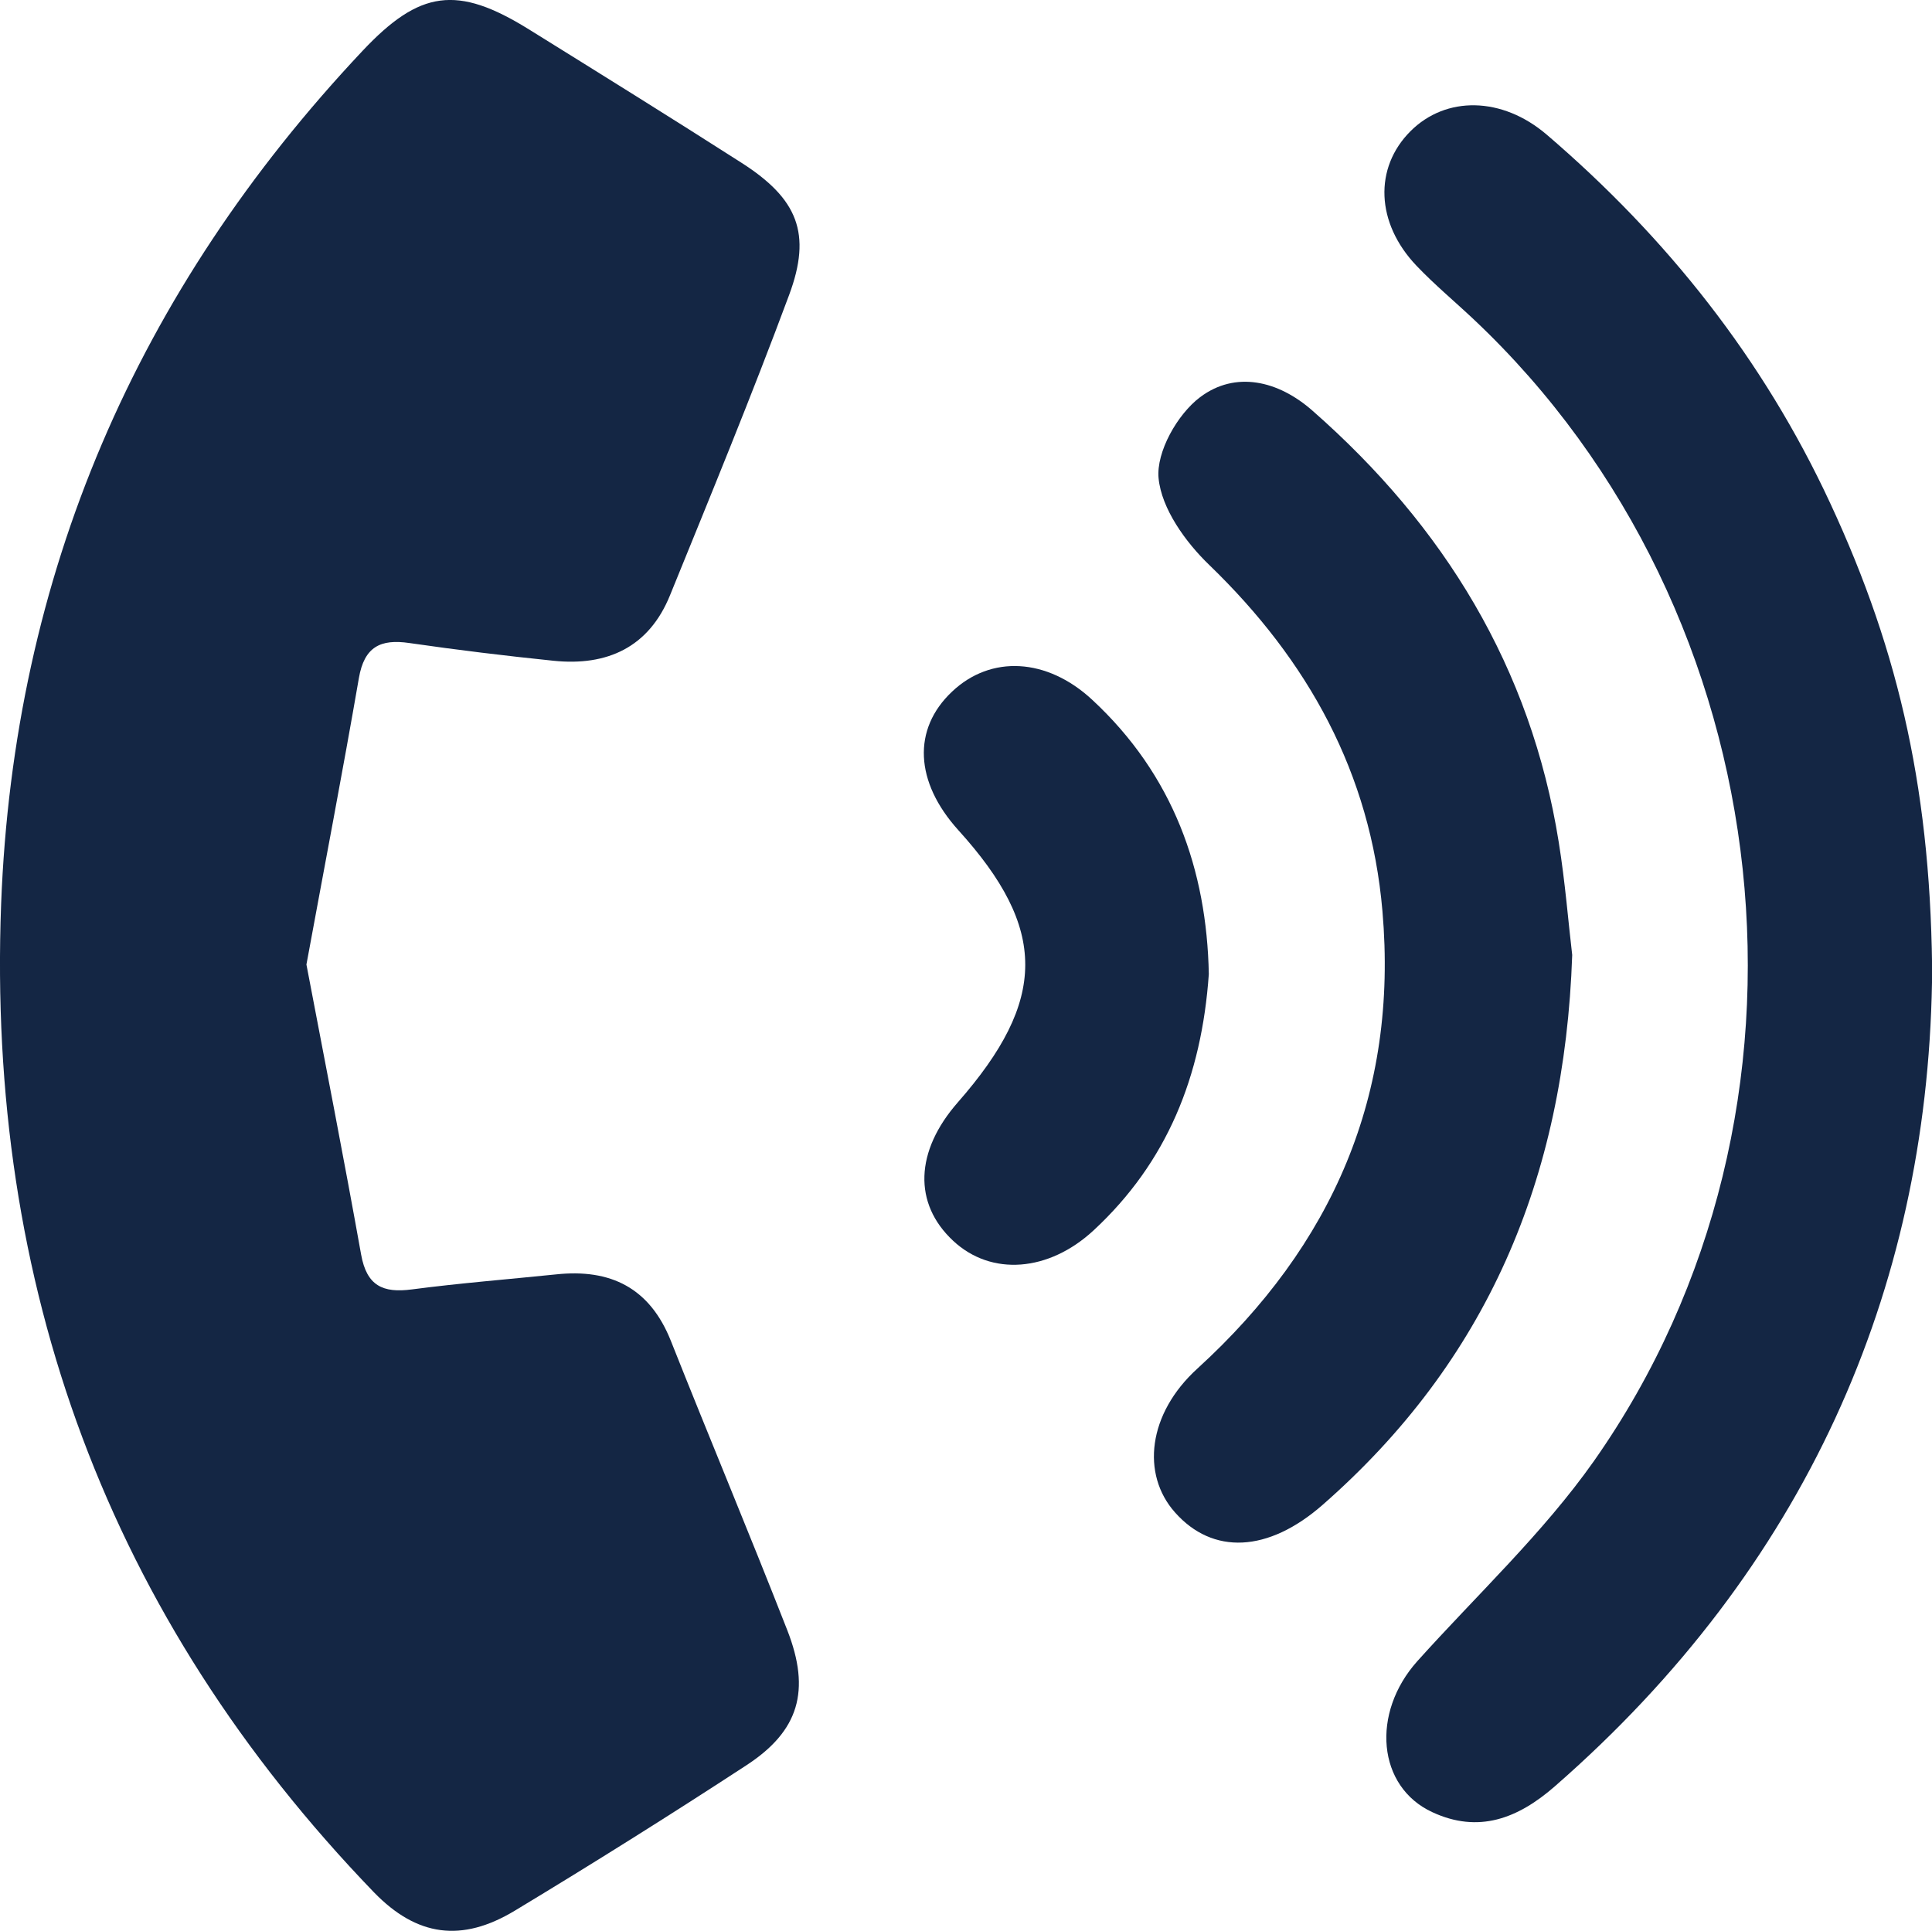 <?xml version="1.0" encoding="UTF-8"?><svg id="Layer_2" xmlns="http://www.w3.org/2000/svg" viewBox="0 0 86.13 86.09"><defs><style>.cls-1{fill:#142644;}</style></defs><g id="Layer_1-2"><g><path class="cls-1" d="M13.66,43c.83,4.35,1.67,8.64,2.44,12.94,.25,1.39,.97,1.72,2.26,1.55,2.14-.28,4.29-.45,6.43-.67,2.43-.26,4.18,.6,5.12,2.97,1.71,4.31,3.5,8.58,5.19,12.9,1.05,2.69,.52,4.49-1.83,6.02-3.4,2.22-6.84,4.38-10.32,6.48-2.37,1.43-4.37,1.15-6.28-.82C4.81,72.07-.59,57.29,.05,40.31,.61,25.64,6.09,12.97,16.16,2.27c2.55-2.71,4.22-2.95,7.42-.96,3.17,1.97,6.34,3.94,9.48,5.95,2.5,1.6,3.14,3.15,2.12,5.89-1.67,4.5-3.5,8.94-5.31,13.39-.94,2.32-2.8,3.17-5.2,2.92-2.14-.22-4.28-.48-6.42-.79-1.29-.19-2.01,.17-2.25,1.56-.73,4.22-1.54,8.43-2.34,12.78Z"/><path class="cls-1" d="M86.13,43.81c-.24,13.77-5.66,26.1-16.82,35.84-1.65,1.44-3.4,2.1-5.45,1.15-2.46-1.13-2.75-4.42-.67-6.74,2.65-2.95,5.6-5.7,7.87-8.92,10.95-15.58,8.52-37.83-5.37-50.91-.85-.8-1.74-1.54-2.54-2.38-1.82-1.91-1.9-4.37-.27-6,1.58-1.58,4.08-1.55,6.07,.15,5.36,4.59,9.66,10.01,12.64,16.43,3.14,6.75,4.53,13.08,4.55,21.39Z"/><path class="cls-1" d="M70.09,42.58c-.34,10.01-3.84,18.13-11.12,24.51-2.44,2.14-4.91,2.24-6.59,.34-1.51-1.7-1.21-4.4,1-6.41,6.03-5.5,8.96-12.22,8.25-20.4-.53-6.15-3.31-11.17-7.72-15.43-1.06-1.02-2.13-2.51-2.26-3.87-.11-1.17,.84-2.85,1.85-3.61,1.58-1.19,3.49-.74,5.01,.6,5.87,5.15,9.74,11.46,10.98,19.24,.29,1.8,.43,3.61,.6,5.03Z"/><path class="cls-1" d="M53.89,43.43c-.32,4.58-1.87,8.4-5.14,11.43-2,1.85-4.56,2.05-6.26,.46-1.78-1.66-1.7-3.99,.21-6.17,4-4.56,4.01-7.74,.02-12.14-1.94-2.15-2.05-4.5-.28-6.17,1.74-1.65,4.24-1.5,6.24,.35,3.63,3.36,5.12,7.6,5.21,12.24Z"/></g></g></svg>